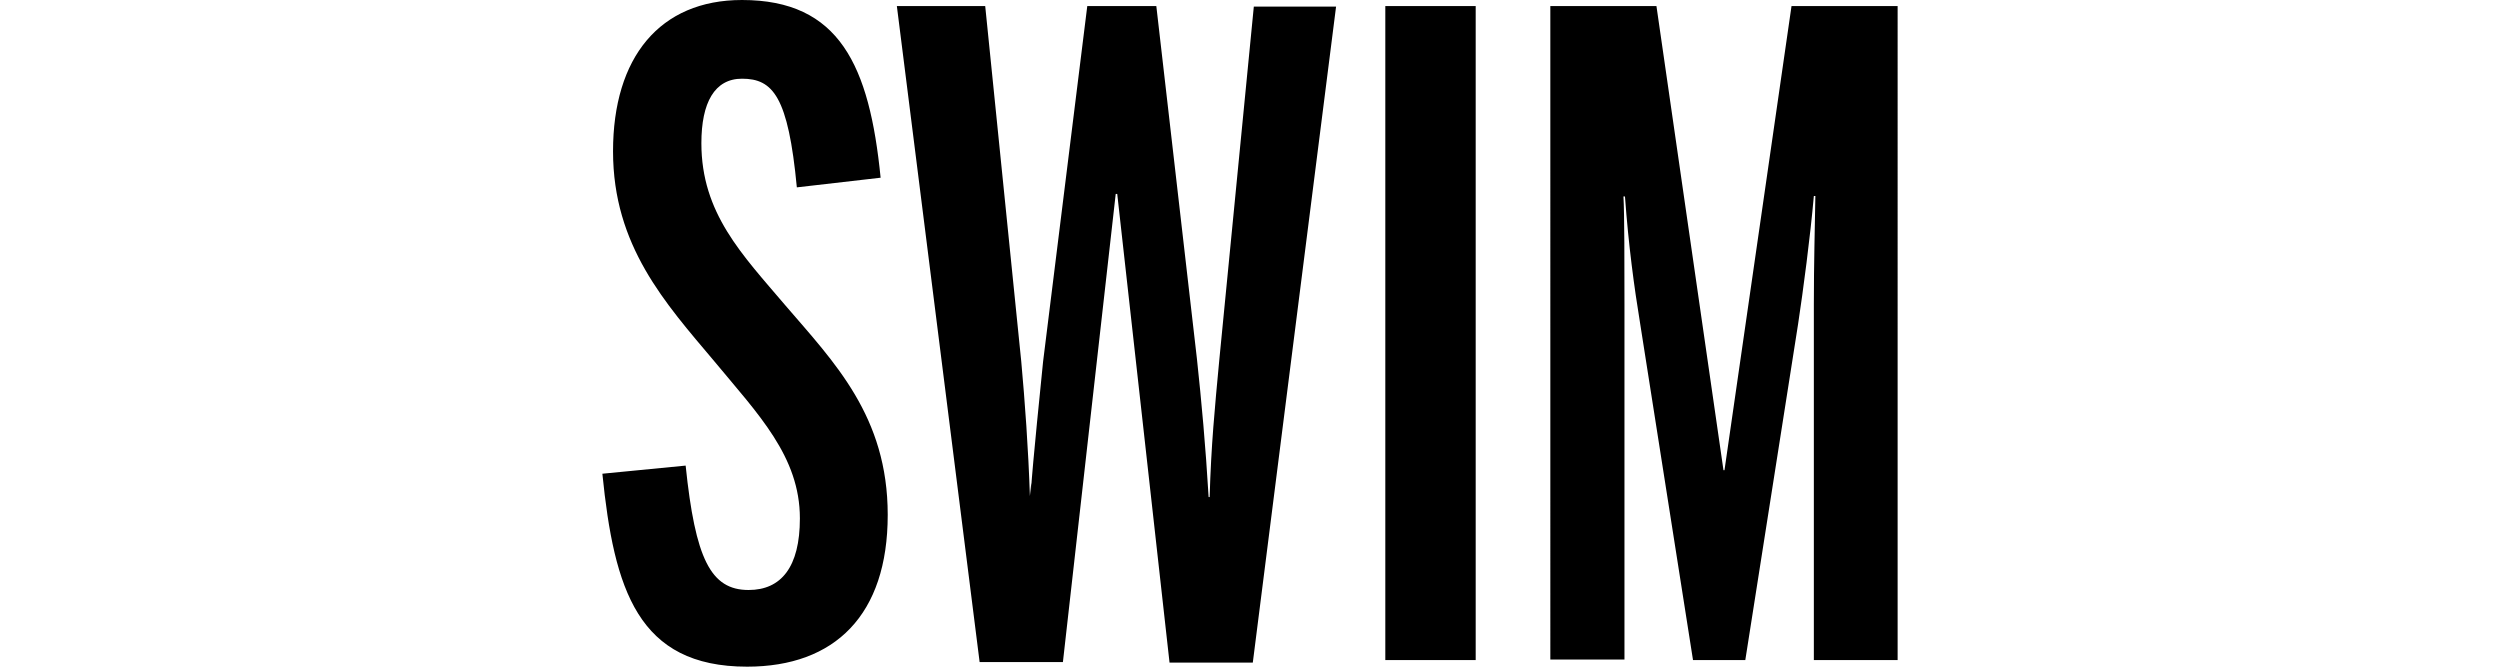 <svg xmlns="http://www.w3.org/2000/svg" width="150" height="40" viewBox="0 0 255.1 131.3" style="enable-background:new 0 0 255.1 131.3" xml:space="preserve"><path d="m0 93.3 16.4-1.6c1.9 18.3 4.9 24.5 12.4 24.5 6.4 0 10.1-4.5 10.1-14.1 0-12.2-8.2-20.5-16.9-31C12.4 59.7 2.1 48.4 2.1 29.8 2.1 11.3 11.3 0 27.5 0c19.2 0 25.1 12.9 27.3 35l-16.5 1.9C36.6 19 33.6 15.5 27.5 15.5c-5.4 0-8 4.7-8 12.7 0 13.8 8 21.9 16.5 31.9 9.7 11.3 20.2 21.9 20.2 41.3 0 19.7-10.4 29.9-27.7 29.9-21.5 0-26.2-15.2-28.5-38zM90.7 130.4H74.3L58 1.2h17.4l7.1 70c.7 7.7 1.4 17.2 1.7 26.5 0 0 .5-5 .2-.9.3-5.2 2.1-22.5 2.4-25.6l8.7-70h13.6l8 69.5c.9 8.4 1.7 17.1 2.3 27.2h.2c.3-10.3 1-17.4 1.9-27l6.8-69.6h16.2l-16.4 129.2h-16.4l-10.3-92.3h-.3l-10.4 92.2zM154.3 1.2H172V130h-17.8V1.2zM186.5 1.2h21.1l13.2 91.4h.2l13.2-91.4h20.9V130h-16.5V60c0-8.2.2-15.1.3-21.4h-.3c-.7 8-2.1 18.6-3.1 25.2L225.1 130h-10.3l-10.4-66.2c-1.2-7.3-2.3-15.5-3-25.1h-.3c.2 3.3.2 13.6.2 21.2v70h-14.6V1.2z"/></svg>